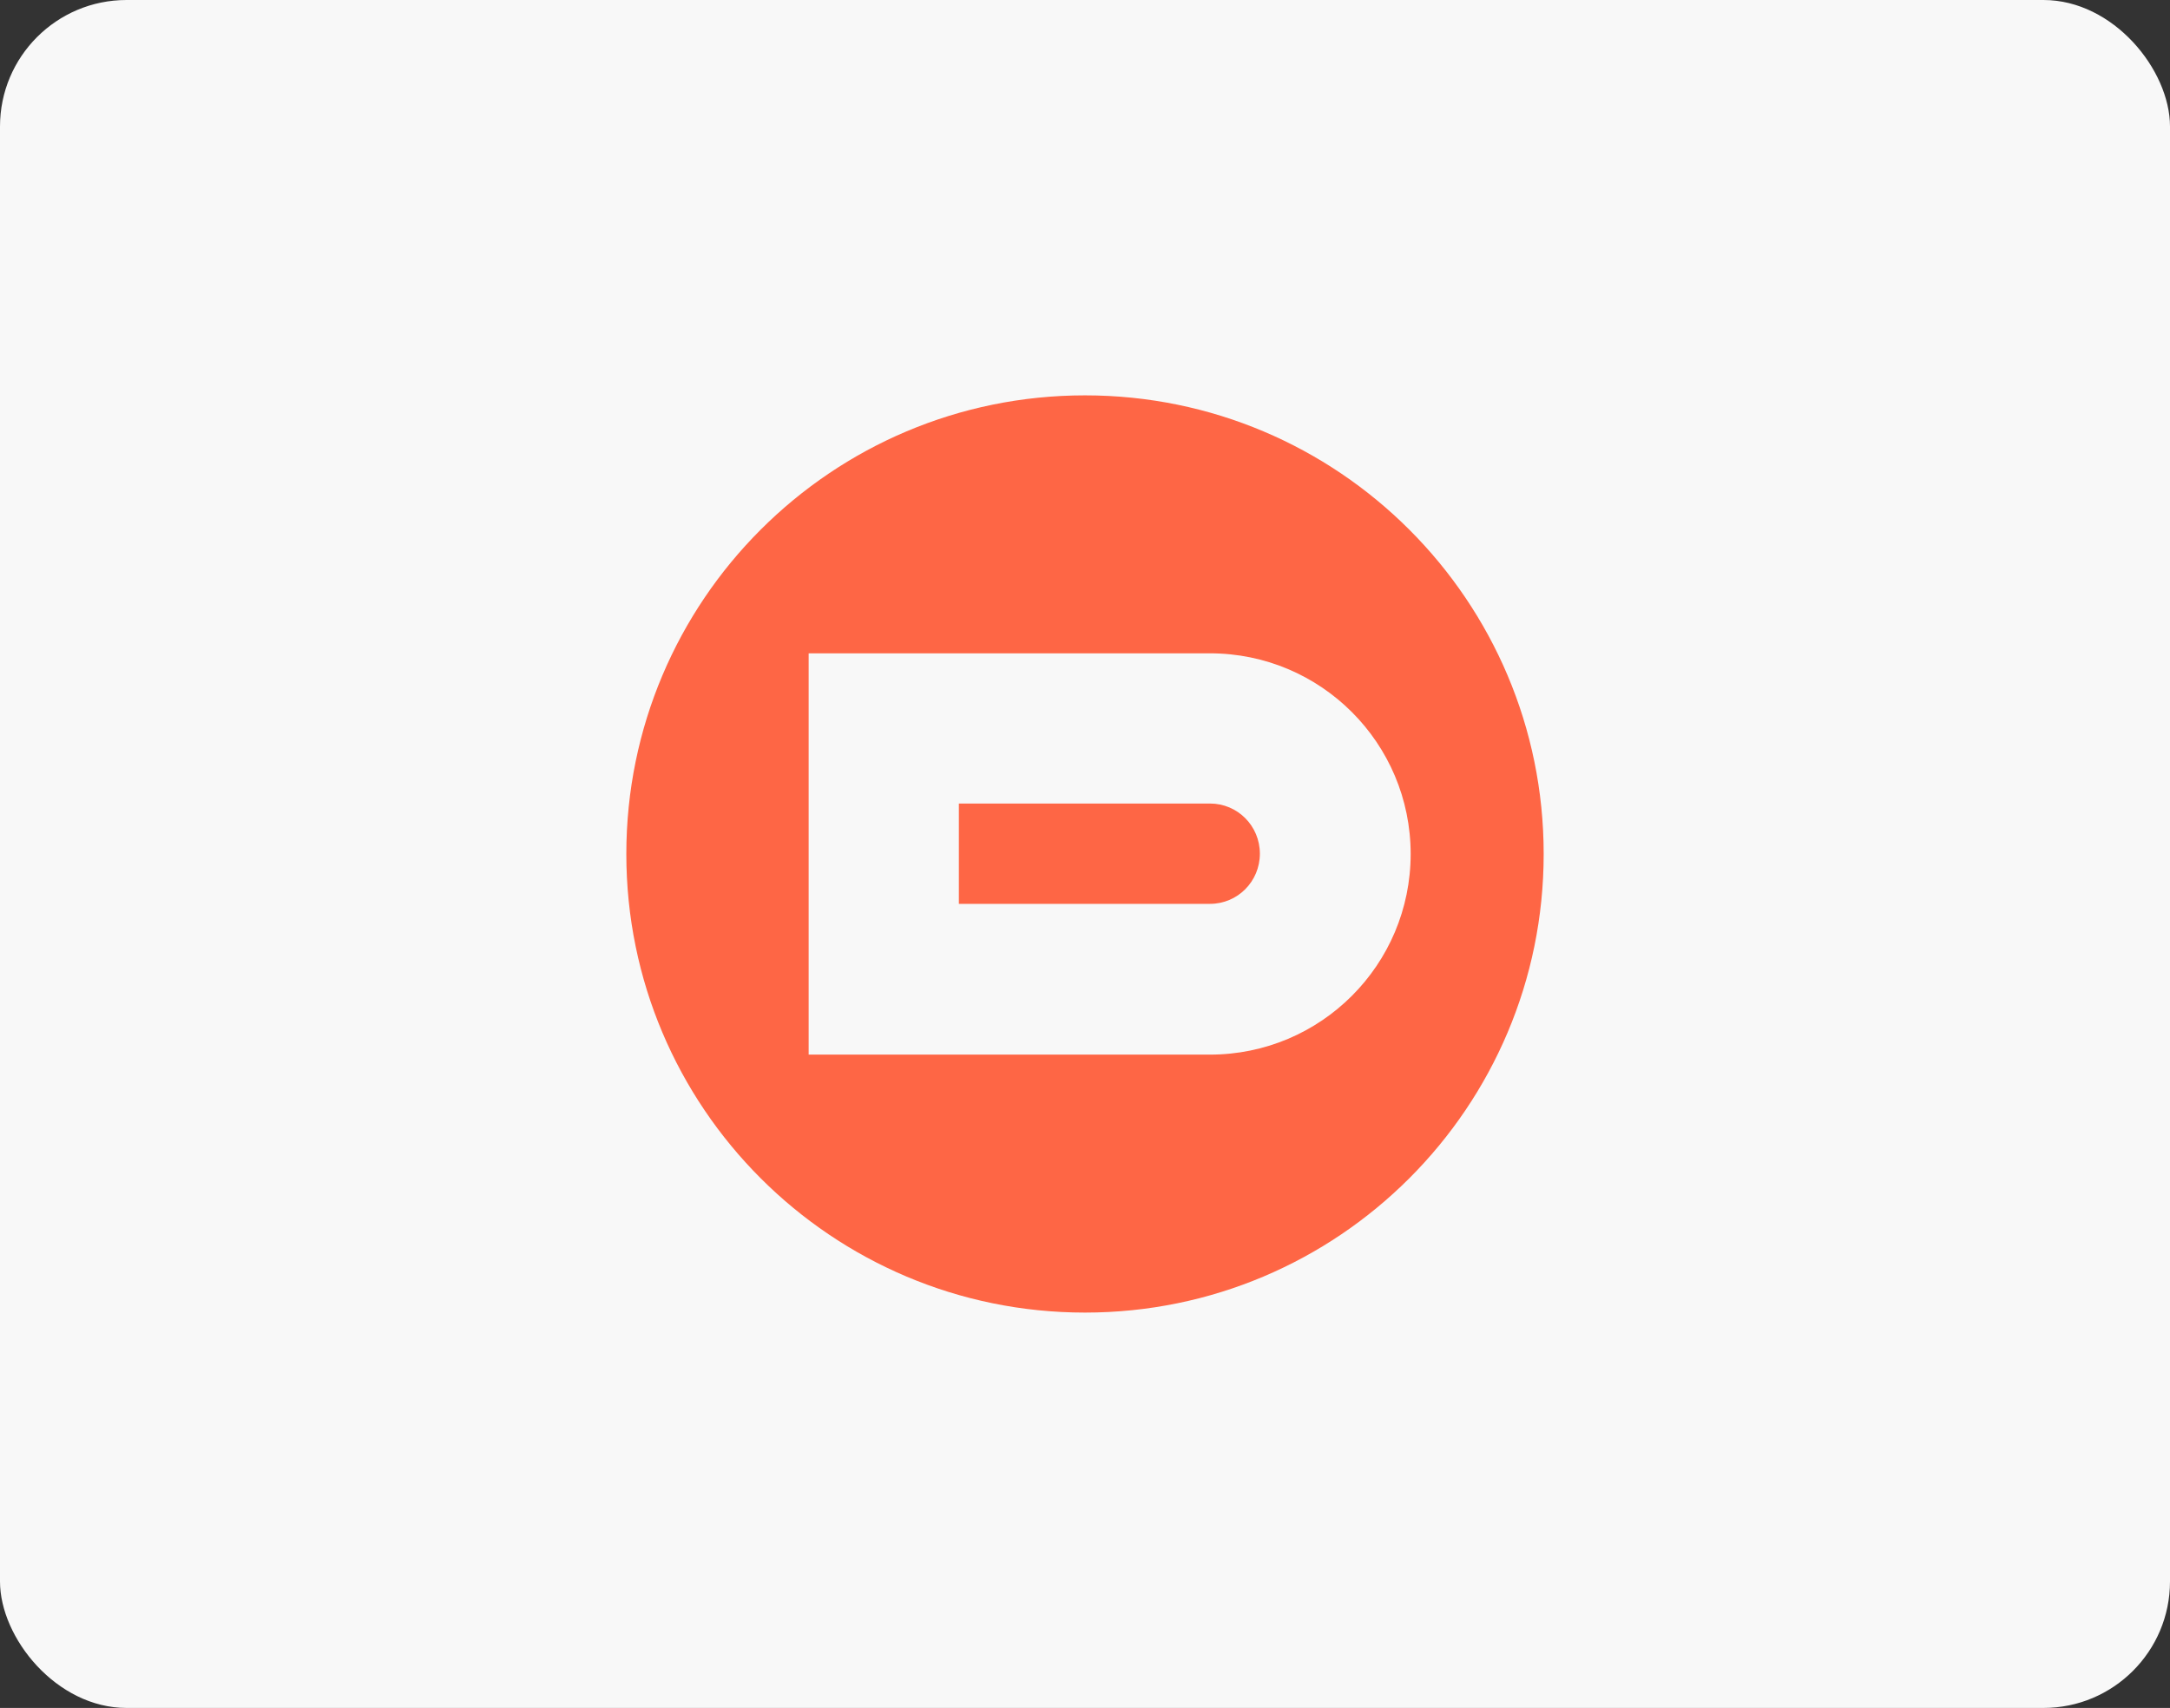 <?xml version="1.0" encoding="UTF-8"?>
<svg xmlns="http://www.w3.org/2000/svg" width="343" height="270" viewBox="0 0 343 270" fill="none">
  <rect x="0" y="0" width="343" height="270" fill="#333333" stroke="none"/>
  <rect width="343" height="270" rx="20" fill="#F8F8F8"></rect>
  <path d="M244 135C244 175.041 211.541 207.5 171.5 207.5C131.459 207.5 99 175.041 99 135C99 94.959 131.459 62.5 171.5 62.5C211.541 62.5 244 94.959 244 135Z" fill="#F8F8F8"></path>
  <path fill-rule="evenodd" clip-rule="evenodd" d="M171.5 207.5C211.541 207.5 244 175.041 244 135C244 94.959 211.541 62.5 171.5 62.5C131.459 62.5 99 94.959 99 135C99 175.041 131.459 207.5 171.5 207.5ZM191.256 166.719C208.774 166.719 222.975 152.518 222.975 135C222.975 117.482 208.774 103.281 191.256 103.281H127.819V166.719H191.256ZM199.141 134.955C199.141 139.335 195.636 142.885 191.256 142.885H151.563V127.026H191.256C195.636 127.026 199.141 130.576 199.141 134.955Z" fill="#FE6645"></path>
</svg>
